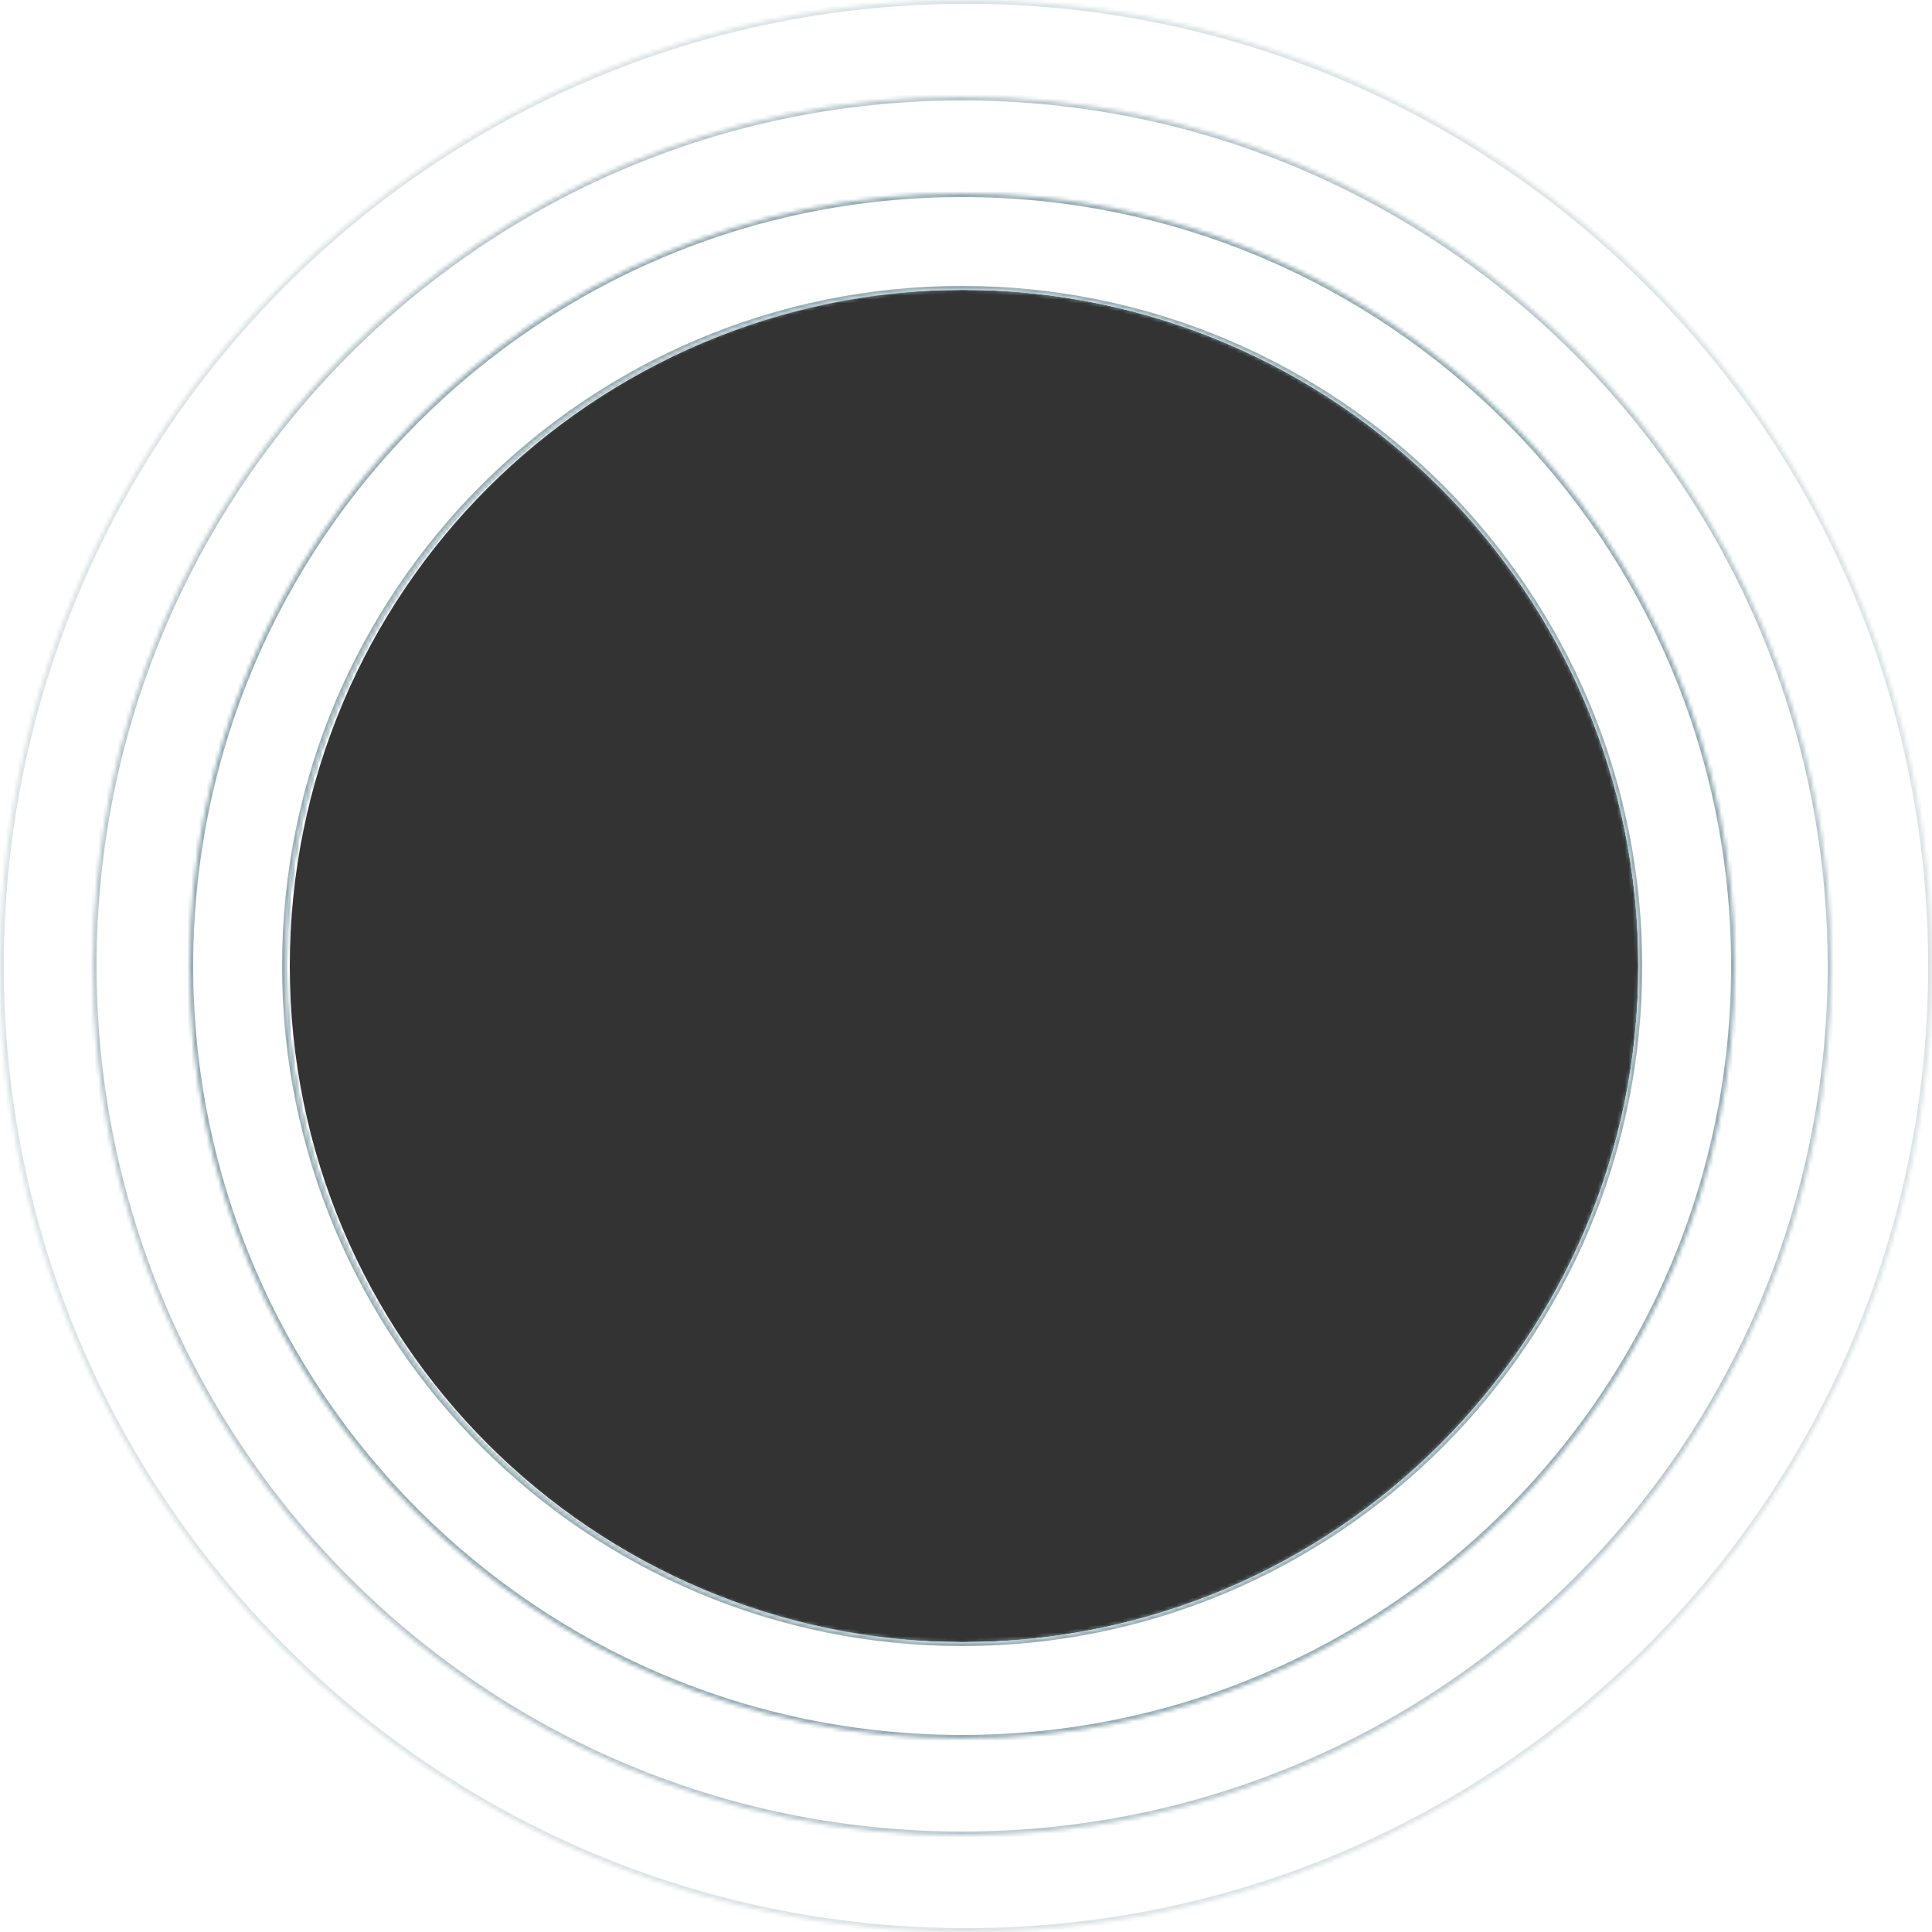 <svg width="500" height="500" viewBox="0 0 500 500" fill="none" xmlns="http://www.w3.org/2000/svg">
<rect x="0" y="0" width="500" height="500" fill="#333333" stroke="none"/>
<path fill-rule="evenodd" clip-rule="evenodd" d="M500 0H0V500H500V0ZM250 425C346.65 425 425 346.65 425 250C425 153.35 346.65 75 250 75C153.35 75 75 153.35 75 250C75 346.65 153.35 425 250 425Z" fill="white"/>
<mask id="path-2-inside-1" fill="white">
<path fill-rule="evenodd" clip-rule="evenodd" d="M250 500C388.071 500 500 388.071 500 250C500 111.929 388.071 0 250 0C111.929 0 0 111.929 0 250C0 388.071 111.929 500 250 500ZM249 425C345.65 425 424 346.65 424 250C424 153.35 345.65 75 249 75C152.35 75 74 153.35 74 250C74 346.65 152.35 425 249 425Z"/>
</mask>
<path fill-rule="evenodd" clip-rule="evenodd" d="M250 500C388.071 500 500 388.071 500 250C500 111.929 388.071 0 250 0C111.929 0 0 111.929 0 250C0 388.071 111.929 500 250 500ZM249 425C345.65 425 424 346.65 424 250C424 153.35 345.65 75 249 75C152.35 75 74 153.35 74 250C74 346.65 152.35 425 249 425Z" fill="white"/>
<path d="M499 250C499 387.519 387.519 499 250 499V501C388.623 501 501 388.623 501 250H499ZM250 1C387.519 1 499 112.481 499 250H501C501 111.377 388.623 -1 250 -1V1ZM1 250C1 112.481 112.481 1 250 1V-1C111.377 -1 -1 111.377 -1 250H1ZM250 499C112.481 499 1 387.519 1 250H-1C-1 388.623 111.377 501 250 501V499ZM423 250C423 346.098 345.098 424 249 424V426C346.202 426 425 347.202 425 250H423ZM249 76C345.098 76 423 153.902 423 250H425C425 152.798 346.202 74 249 74V76ZM75 250C75 153.902 152.902 76 249 76V74C151.798 74 73 152.798 73 250H75ZM249 424C152.902 424 75 346.098 75 250H73C73 347.202 151.798 426 249 426V424Z" fill="#73919B" fill-opacity="0.25" mask="url(#path-2-inside-1)"/>
<mask id="path-4-inside-2" fill="white">
<path fill-rule="evenodd" clip-rule="evenodd" d="M249 475C373.264 475 474 374.264 474 250C474 125.736 373.264 25 249 25C124.736 25 24 125.736 24 250C24 374.264 124.736 475 249 475ZM249 425C345.65 425 424 346.65 424 250C424 153.35 345.65 75 249 75C152.35 75 74 153.35 74 250C74 346.65 152.35 425 249 425Z"/>
</mask>
<path fill-rule="evenodd" clip-rule="evenodd" d="M249 475C373.264 475 474 374.264 474 250C474 125.736 373.264 25 249 25C124.736 25 24 125.736 24 250C24 374.264 124.736 475 249 475ZM249 425C345.65 425 424 346.65 424 250C424 153.35 345.65 75 249 75C152.35 75 74 153.35 74 250C74 346.65 152.35 425 249 425Z" fill="white"/>
<path d="M473 250C473 373.712 372.712 474 249 474V476C373.816 476 475 374.816 475 250H473ZM249 26C372.712 26 473 126.288 473 250H475C475 125.184 373.816 24 249 24V26ZM25 250C25 126.288 125.288 26 249 26V24C124.184 24 23 125.184 23 250H25ZM249 474C125.288 474 25 373.712 25 250H23C23 374.816 124.184 476 249 476V474ZM423 250C423 346.098 345.098 424 249 424V426C346.202 426 425 347.202 425 250H423ZM249 76C345.098 76 423 153.902 423 250H425C425 152.798 346.202 74 249 74V76ZM75 250C75 153.902 152.902 76 249 76V74C151.798 74 73 152.798 73 250H75ZM249 424C152.902 424 75 346.098 75 250H73C73 347.202 151.798 426 249 426V424Z" fill="#73919B" fill-opacity="0.5" mask="url(#path-4-inside-2)"/>
<mask id="path-6-inside-3" fill="white">
<path fill-rule="evenodd" clip-rule="evenodd" d="M249 450C359.457 450 449 360.457 449 250C449 139.543 359.457 50 249 50C138.543 50 49 139.543 49 250C49 360.457 138.543 450 249 450ZM249 425C345.65 425 424 346.65 424 250C424 153.35 345.65 75 249 75C152.35 75 74 153.35 74 250C74 346.65 152.35 425 249 425Z"/>
</mask>
<path fill-rule="evenodd" clip-rule="evenodd" d="M249 450C359.457 450 449 360.457 449 250C449 139.543 359.457 50 249 50C138.543 50 49 139.543 49 250C49 360.457 138.543 450 249 450ZM249 425C345.65 425 424 346.65 424 250C424 153.35 345.65 75 249 75C152.35 75 74 153.35 74 250C74 346.65 152.35 425 249 425Z" fill="white"/>
<path d="M448 250C448 359.905 358.905 449 249 449V451C360.009 451 450 361.009 450 250H448ZM249 51C358.905 51 448 140.095 448 250H450C450 138.991 360.009 49 249 49V51ZM50 250C50 140.095 139.095 51 249 51V49C137.991 49 48 138.991 48 250H50ZM249 449C139.095 449 50 359.905 50 250H48C48 361.009 137.991 451 249 451V449ZM423 250C423 346.098 345.098 424 249 424V426C346.202 426 425 347.202 425 250H423ZM249 76C345.098 76 423 153.902 423 250H425C425 152.798 346.202 74 249 74V76ZM75 250C75 153.902 152.902 76 249 76V74C151.798 74 73 152.798 73 250H75ZM249 424C152.902 424 75 346.098 75 250H73C73 347.202 151.798 426 249 426V424Z" fill="#73919B" fill-opacity="0.75" mask="url(#path-6-inside-3)"/>
</svg>
